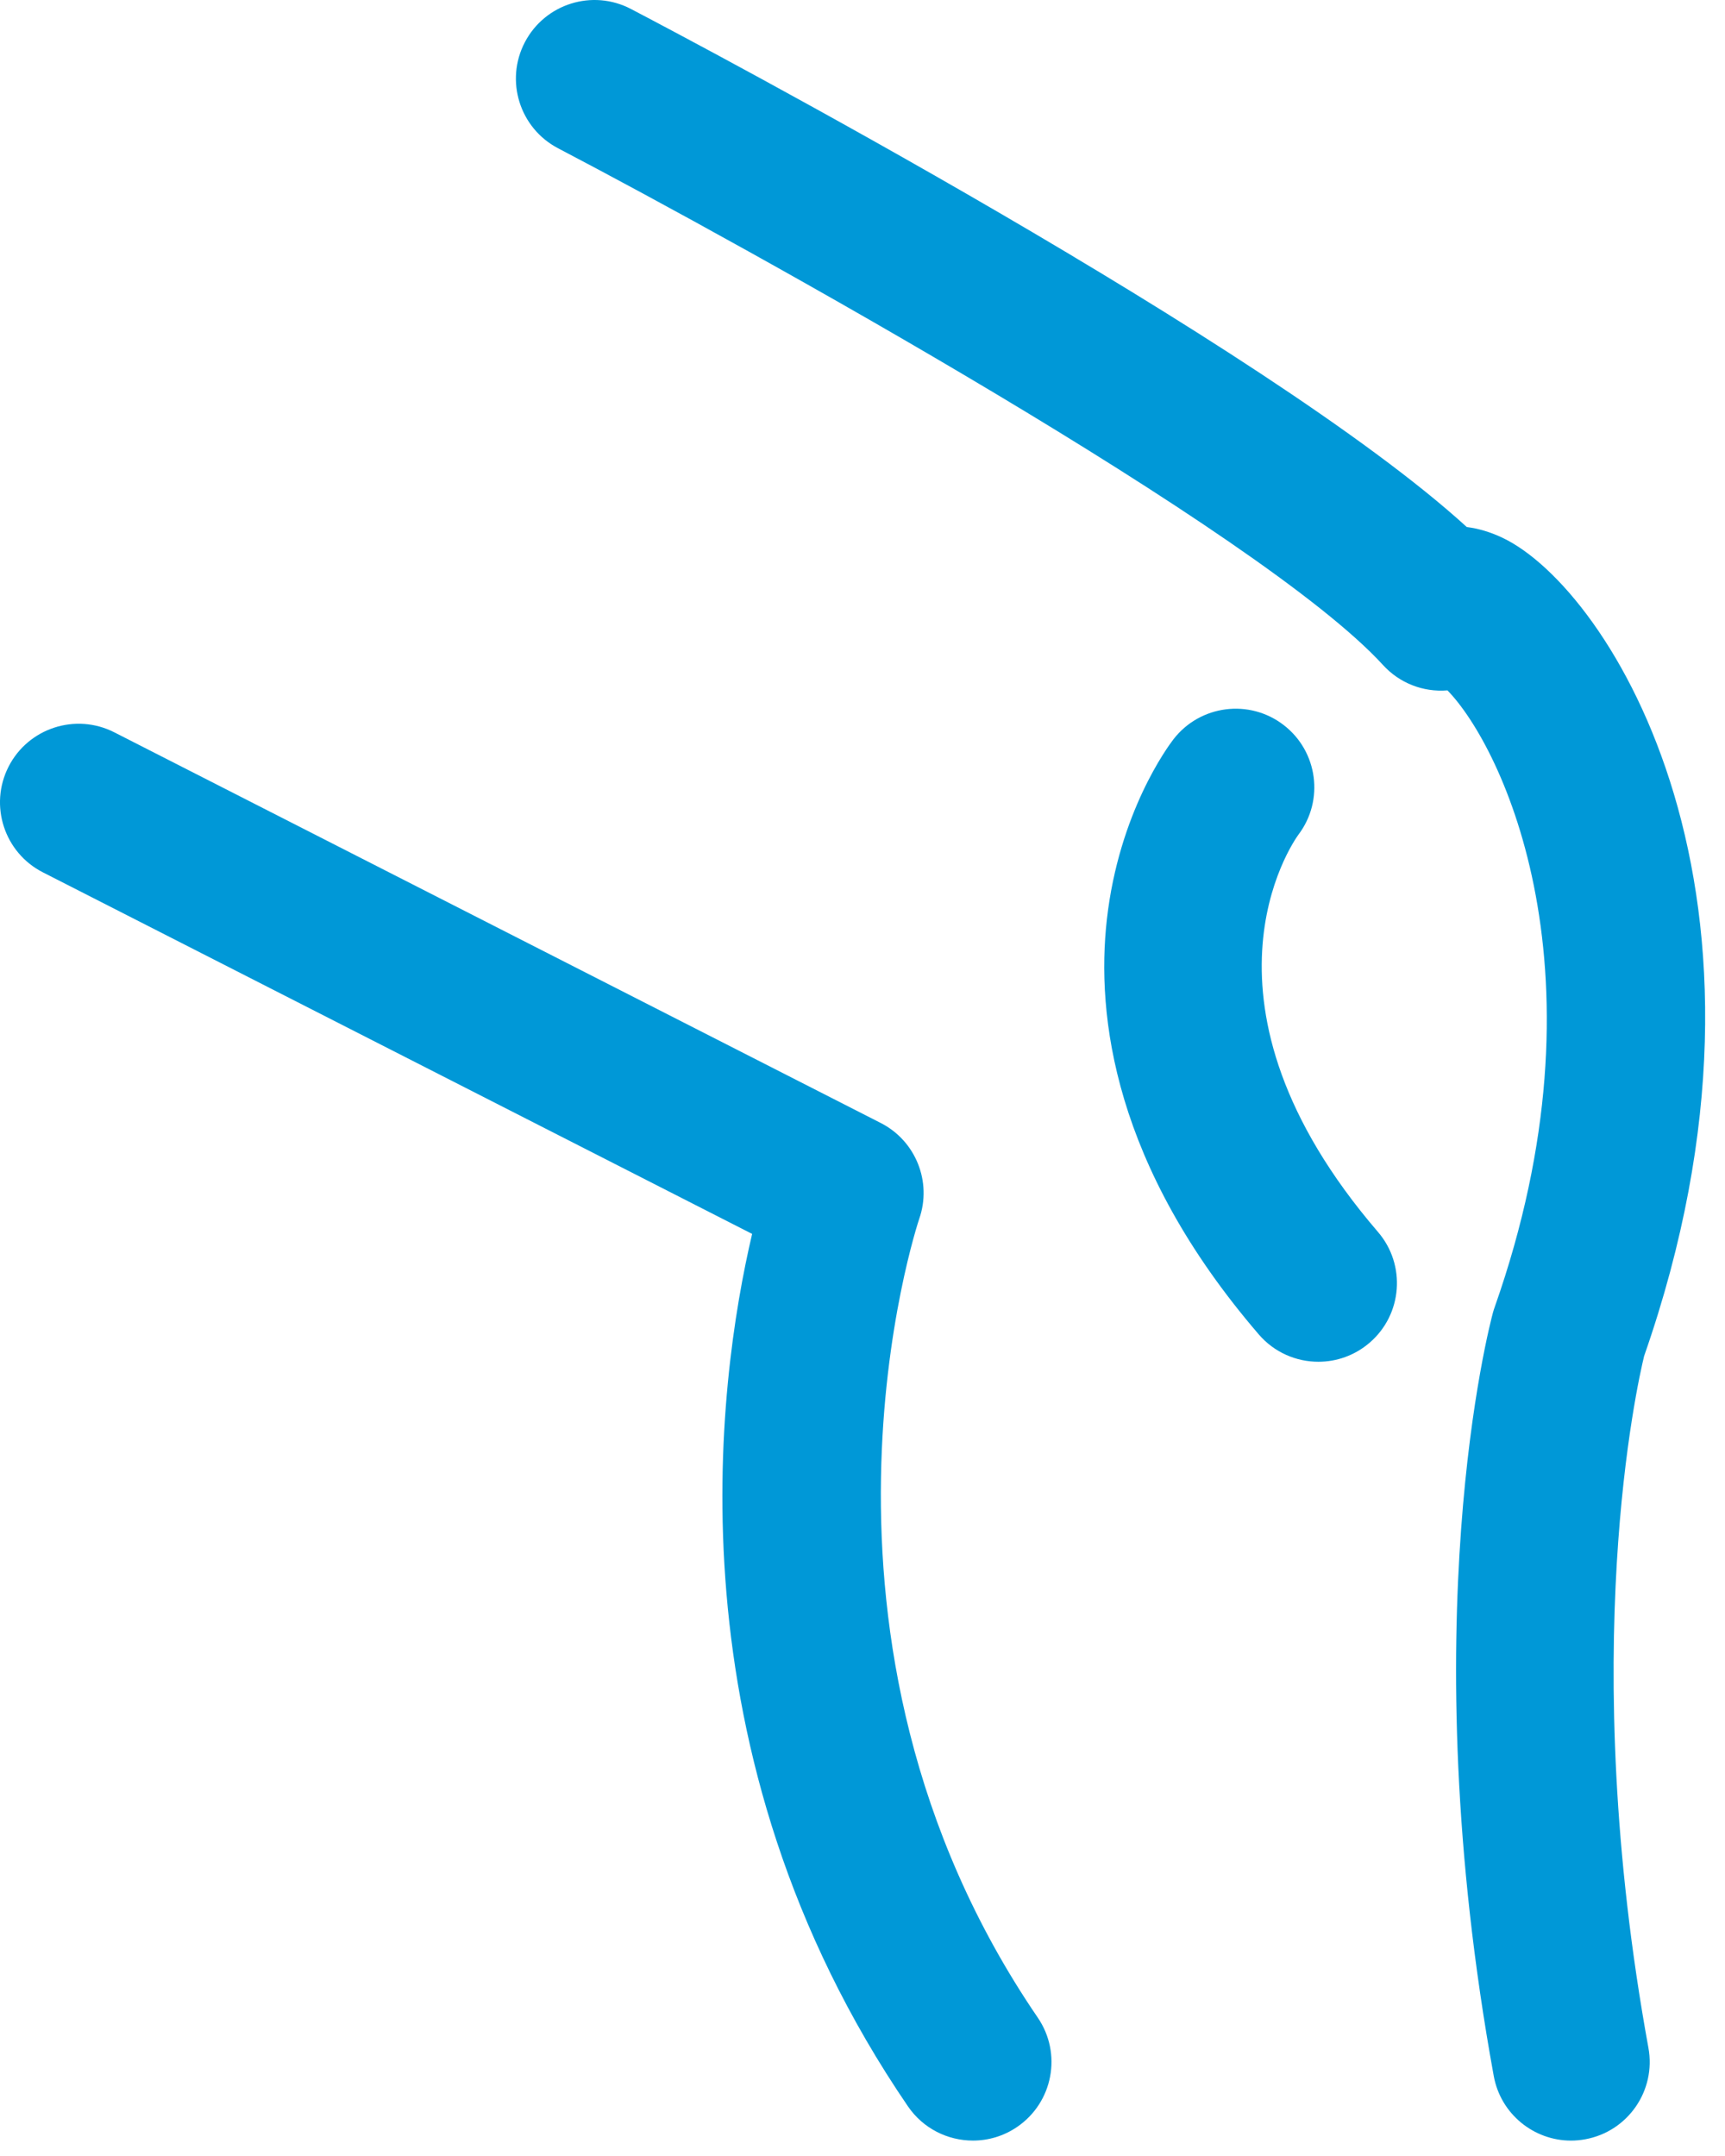 <?xml version="1.0" encoding="UTF-8"?>
<svg width="64px" height="80px" viewBox="0 0 64 80" version="1.1" xmlns="http://www.w3.org/2000/svg" xmlns:xlink="http://www.w3.org/1999/xlink">
    <title>icon-knie-ksw</title>
    <g id="01-Library-(OK)" stroke="none" stroke-width="1" fill="none" fill-rule="evenodd">
        <g id="KSW_Library_Atoms_03_Update_20211026" transform="translate(-915, -2741)" fill="#0098D7">
            <g id="icon-knie-ksw" transform="translate(915, 2741)">
                <path d="M48.914,50.529 C48.093,50.529 47.278,50.185 46.701,49.513 C41.312,43.244 40.663,37.677 41.067,34.112 C41.517,30.141 43.334,27.696 43.539,27.429 C44.525,26.156 46.357,25.921 47.631,26.907 C48.897,27.886 49.136,29.701 48.172,30.973 C47.948,31.282 43.828,37.224 51.124,45.712 C52.174,46.933 52.035,48.775 50.813,49.824 C50.263,50.297 49.587,50.529 48.914,50.529" id="Fill-4"></path>
                <path d="M36.097,79.428 C35.166,79.428 34.25,78.984 33.685,78.156 C24.734,65.048 26.61,51.3 27.905,45.785 L1.593,32.37 C0.158,31.639 -0.413,29.883 0.318,28.447 C1.05,27.013 2.807,26.443 4.242,27.174 L32.676,41.669 C33.975,42.331 34.586,43.854 34.103,45.231 C34.053,45.379 28.907,60.814 38.503,74.866 C39.412,76.196 39.069,78.011 37.739,78.92 C37.236,79.264 36.663,79.428 36.097,79.428" id="Fill-6"></path>
                <path d="M58.287,79.429 C56.905,79.429 55.678,78.442 55.421,77.035 C52.356,60.224 55.265,49.17 55.39,48.708 C55.409,48.639 55.43,48.57 55.455,48.502 C59.798,36.17 55.756,27.723 53.703,25.617 C52.794,25.69 51.92,25.344 51.312,24.677 C46.796,19.73 27.687,9.158 20.704,5.501 C19.278,4.754 18.727,2.991 19.474,1.565 C20.221,0.138 21.983,-0.415 23.411,0.334 C25.921,1.648 46.969,12.758 54.42,19.556 C54.842,19.61 55.284,19.736 55.741,19.953 C59.755,21.856 66.945,33.288 61,50.315 C60.757,51.311 58.482,61.304 61.159,75.988 C61.448,77.572 60.398,79.092 58.813,79.38 C58.637,79.412 58.46,79.429 58.287,79.429" id="Fill-1"></path>
            </g>
        </g>
    </g>
</svg>